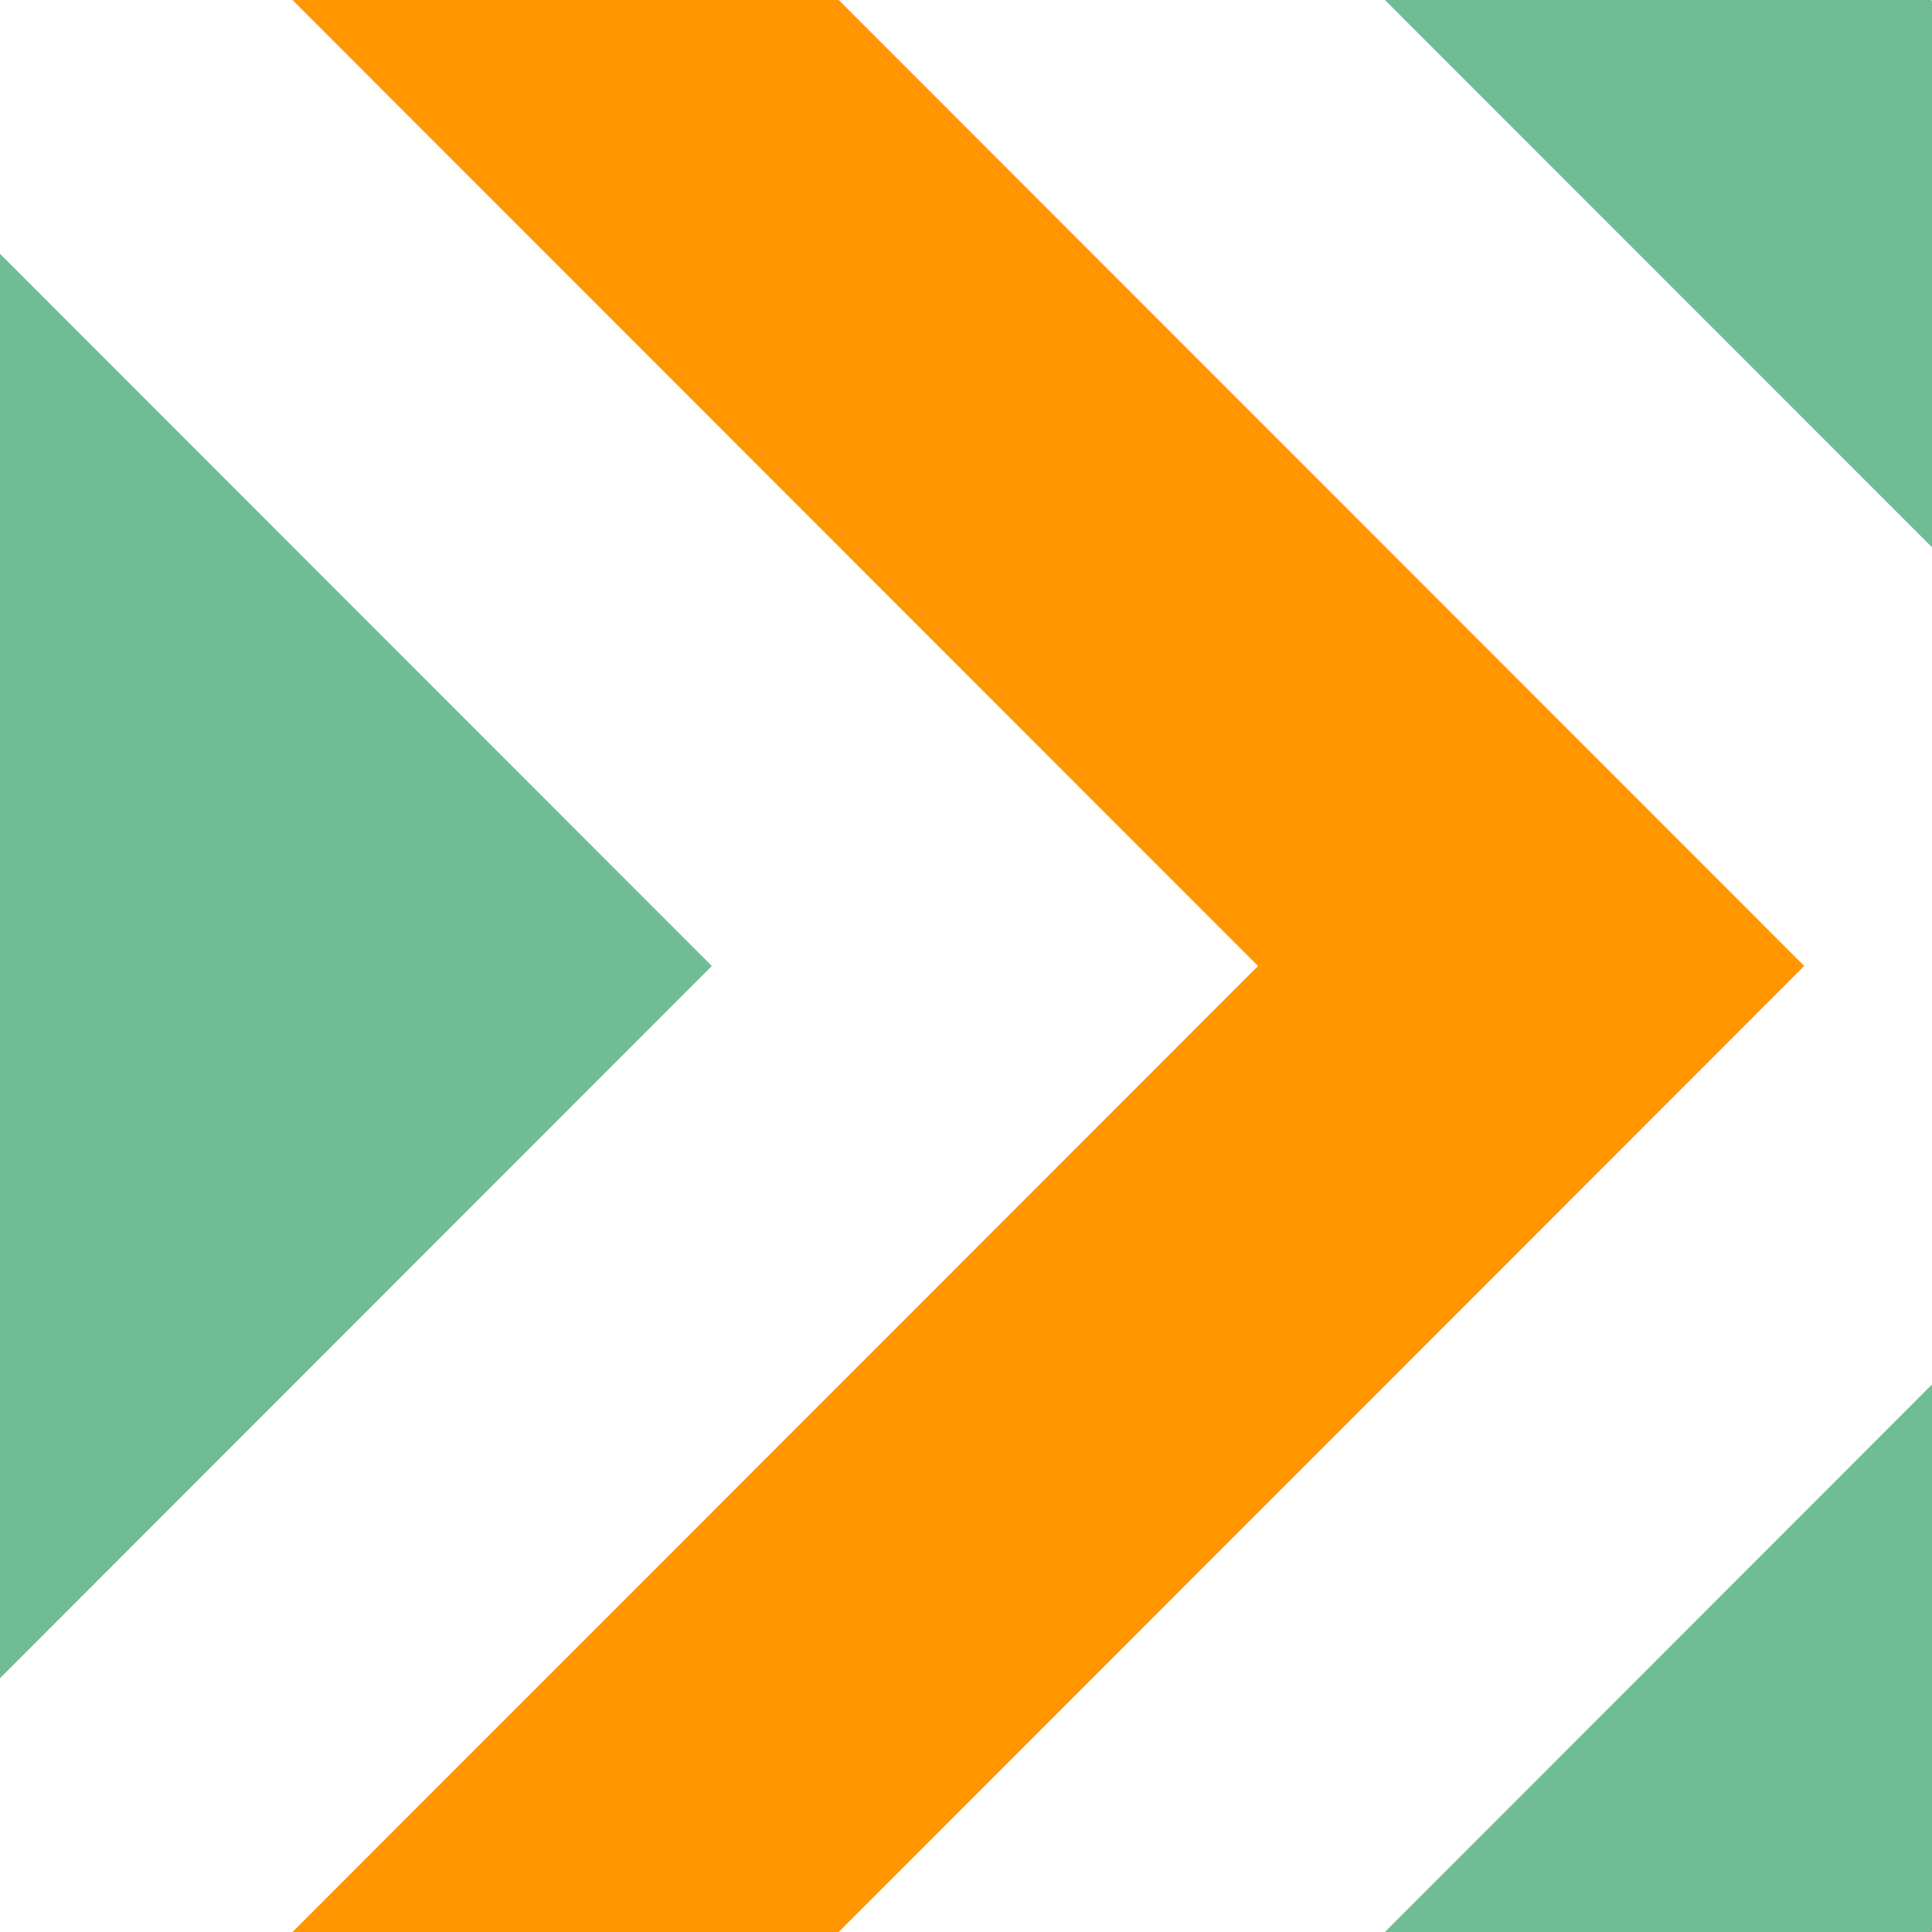 <?xml version="1.0" encoding="UTF-8"?>
<svg id="Calque_1" xmlns="http://www.w3.org/2000/svg" version="1.1" viewBox="0 0 898.4 898.4">
  <!-- Generator: Adobe Illustrator 29.3.1, SVG Export Plug-In . SVG Version: 2.1.0 Build 151)  -->
  <defs>
    <style>
      .st0 {
        fill: #ff9600;
      }

      .st1 {
        fill: #70bd95;
      }
    </style>
  </defs>
  <polygon class="st1" points="644 0 898.4 254.5 898.4 .4 898 0 644 0"/>
  <polygon class="st1" points="898 898.4 898.4 898 898.4 643.8 644 898.4 898 898.4"/>
  <polygon class="st0" points="390 898.4 839 449.2 390 0 136 0 585 449.2 136 898.4 390 898.4"/>
  <polygon class="st1" points="0 118 0 372.1 0 526.3 0 780.4 331 449.2 0 118"/>
</svg>